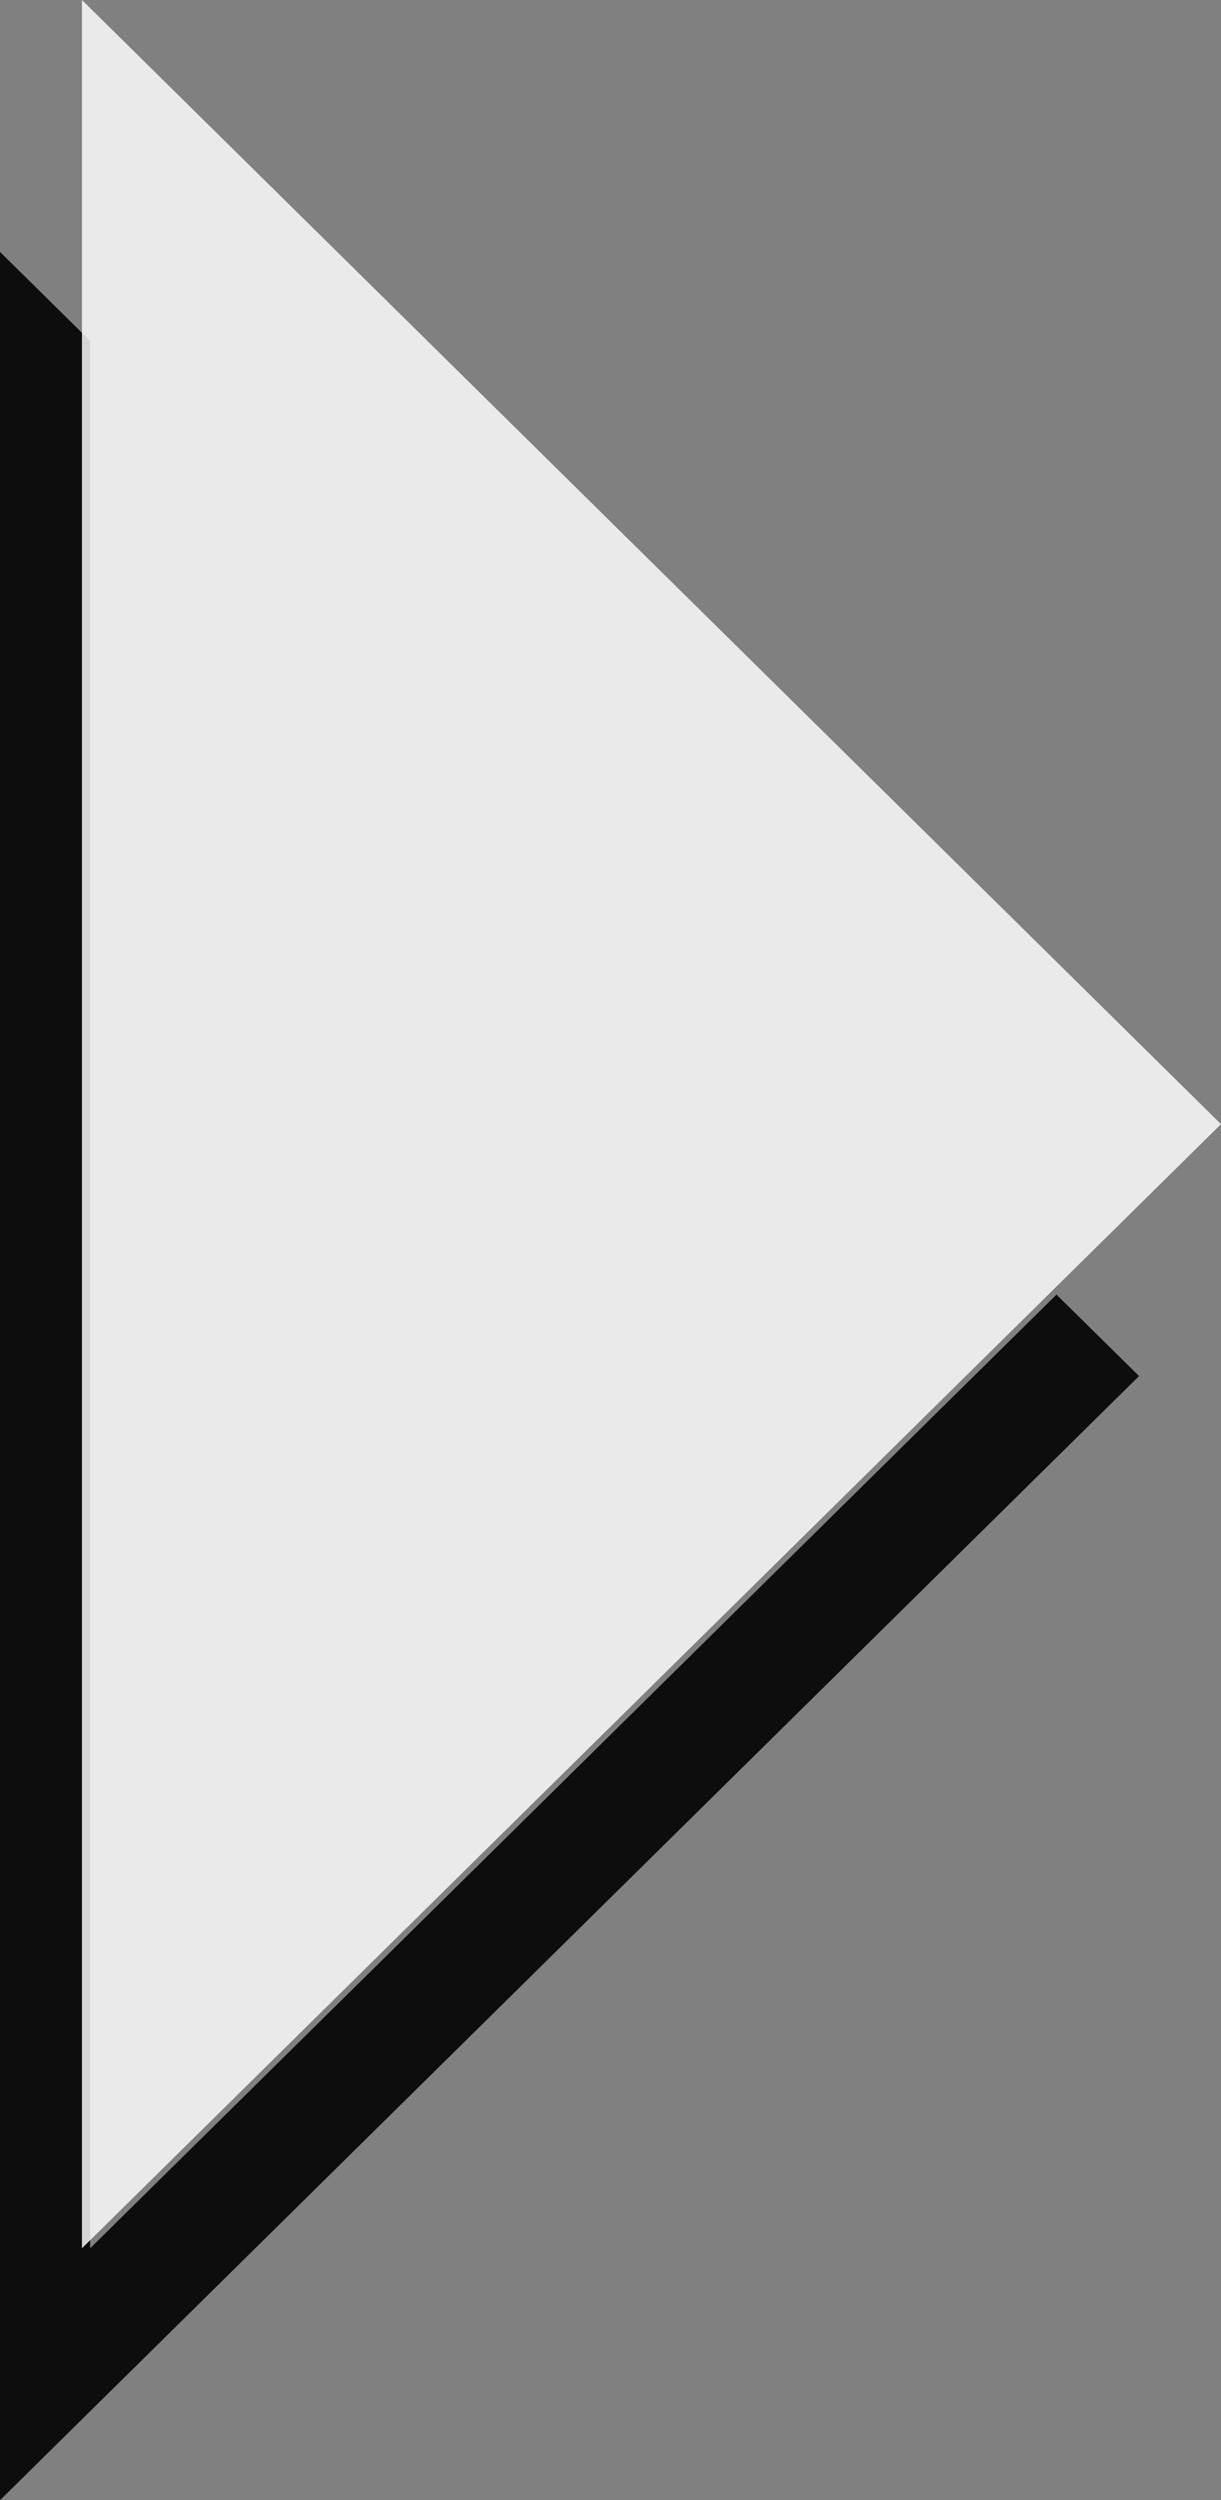 <!-- Generator: Adobe Illustrator 18.1.1, SVG Export Plug-In  -->
<svg version="1.1"
	 xmlns="http://www.w3.org/2000/svg" xmlns:xlink="http://www.w3.org/1999/xlink" xmlns:a="http://ns.adobe.com/AdobeSVGViewerExtensions/3.0/"
	 x="0px" y="0px" width="37.25px" height="76.25px" viewBox="0 0 37.25 76.25" enable-background="new 0 0 37.25 76.25"
	 xml:space="preserve">
<rect x="0" y="0" width="37.25" height="76.25" fill="#808080" stroke="none"/>
<defs>
</defs>
<polygon opacity="0.9" points="2.75,68.567 2.75,10.396 0,7.683 0,76.25 34.75,41.966 32.231,39.482 "/>
<polygon opacity="0.83" fill="#FFFFFF" points="2.5,0 37.25,34.284 2.5,68.567 "/>
</svg>